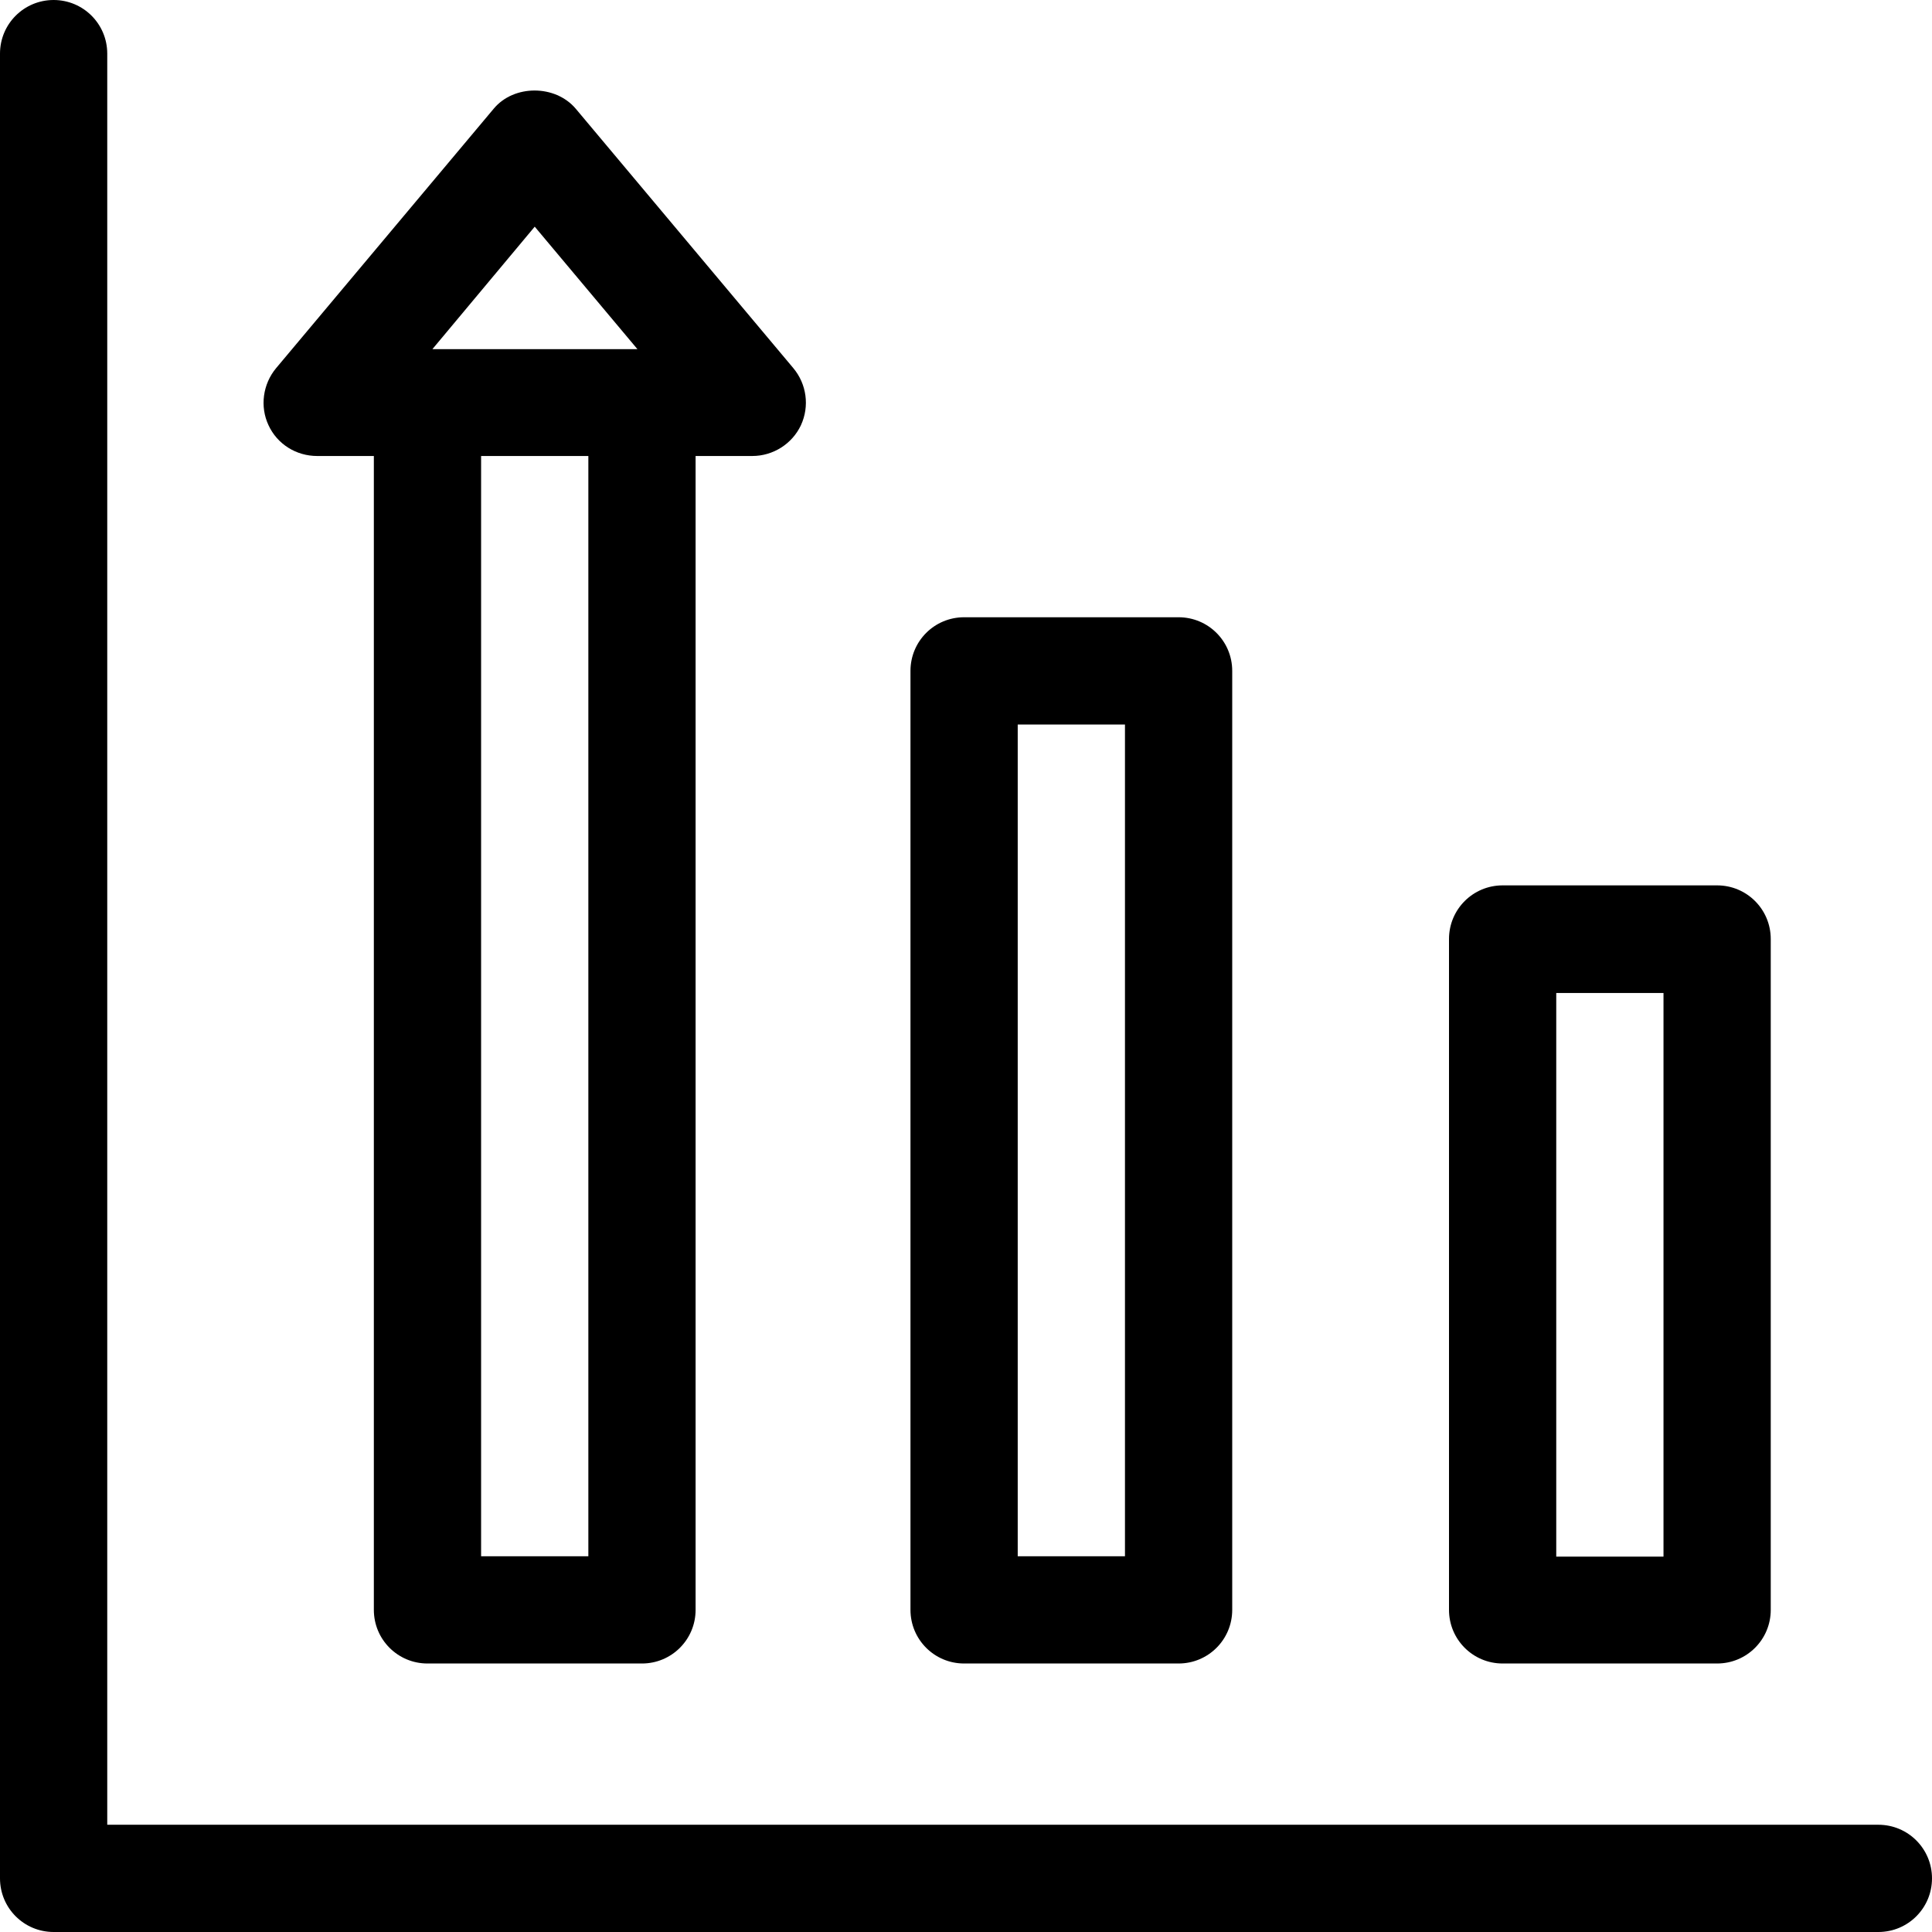 <?xml version="1.0" encoding="iso-8859-1"?>
<!-- Uploaded to: SVG Repo, www.svgrepo.com, Generator: SVG Repo Mixer Tools -->
<svg fill="#000000" height="800px" width="800px" version="1.1" id="Layer_1" xmlns="http://www.w3.org/2000/svg" xmlns:xlink="http://www.w3.org/1999/xlink" 
	 viewBox="0 0 508 508" xml:space="preserve">
<g>
	<g>
		<path d="M493.9,479.8H28.2V14.1C28.2,6.3,21.9,0,14.1,0C6.3,0,0,6.3,0,14.1v479.8c0,7.8,6.3,14.1,14.1,14.1h479.8
			c7.8,0,14.1-6.3,14.1-14.1C508,486.1,501.7,479.8,493.9,479.8z"/>
	</g>
</g>
<g>
	<g>
		<path d="M309.9,162.3h-56.4c-7.8,0-14.1,6.3-14.1,14.1v246.9c0,7.8,6.3,14.1,14.1,14.1h56.4c7.8,0,14.1-6.3,14.1-14.1V176.4
			C324,168.6,317.7,162.3,309.9,162.3z M295.8,409.2h-28.2V190.5h28.2V409.2z"/>
	</g>
</g>
<g>
	<g>
		<path d="M451.5,232.8h-56.4c-7.8,0-14.1,6.3-14.1,14.1v176.4c0,7.8,6.3,14.1,14.1,14.1h56.4c7.8,0,14.1-6.3,14.1-14.1V246.9
			C465.6,239.1,459.3,232.8,451.5,232.8z M437.4,409.3h-28.2V261.1h28.2V409.3z"/>
	</g>
</g>
<g>
	<g>
		<path d="M208.6,96.8l-57.2-68.2c-5.4-6.4-16.3-6.4-21.6,0L72.6,96.8c-3.5,4.2-4.3,10.1-2,15c2.3,5,7.3,8.1,12.8,8.1h14.9v303.4
			c0,7.8,6.3,14.1,14.1,14.1h56.4c7.8,0,14.1-6.3,14.1-14.1V119.9h14.9c5.5,0,10.5-3.2,12.8-8.1C212.9,106.8,212.1,101,208.6,96.8z
			 M154.7,409.2h-28.2V119.9h28.2V409.2z M113.7,91.8l26.9-32.2l27,32.2H113.7z"/>
	</g>
</g>
</svg>